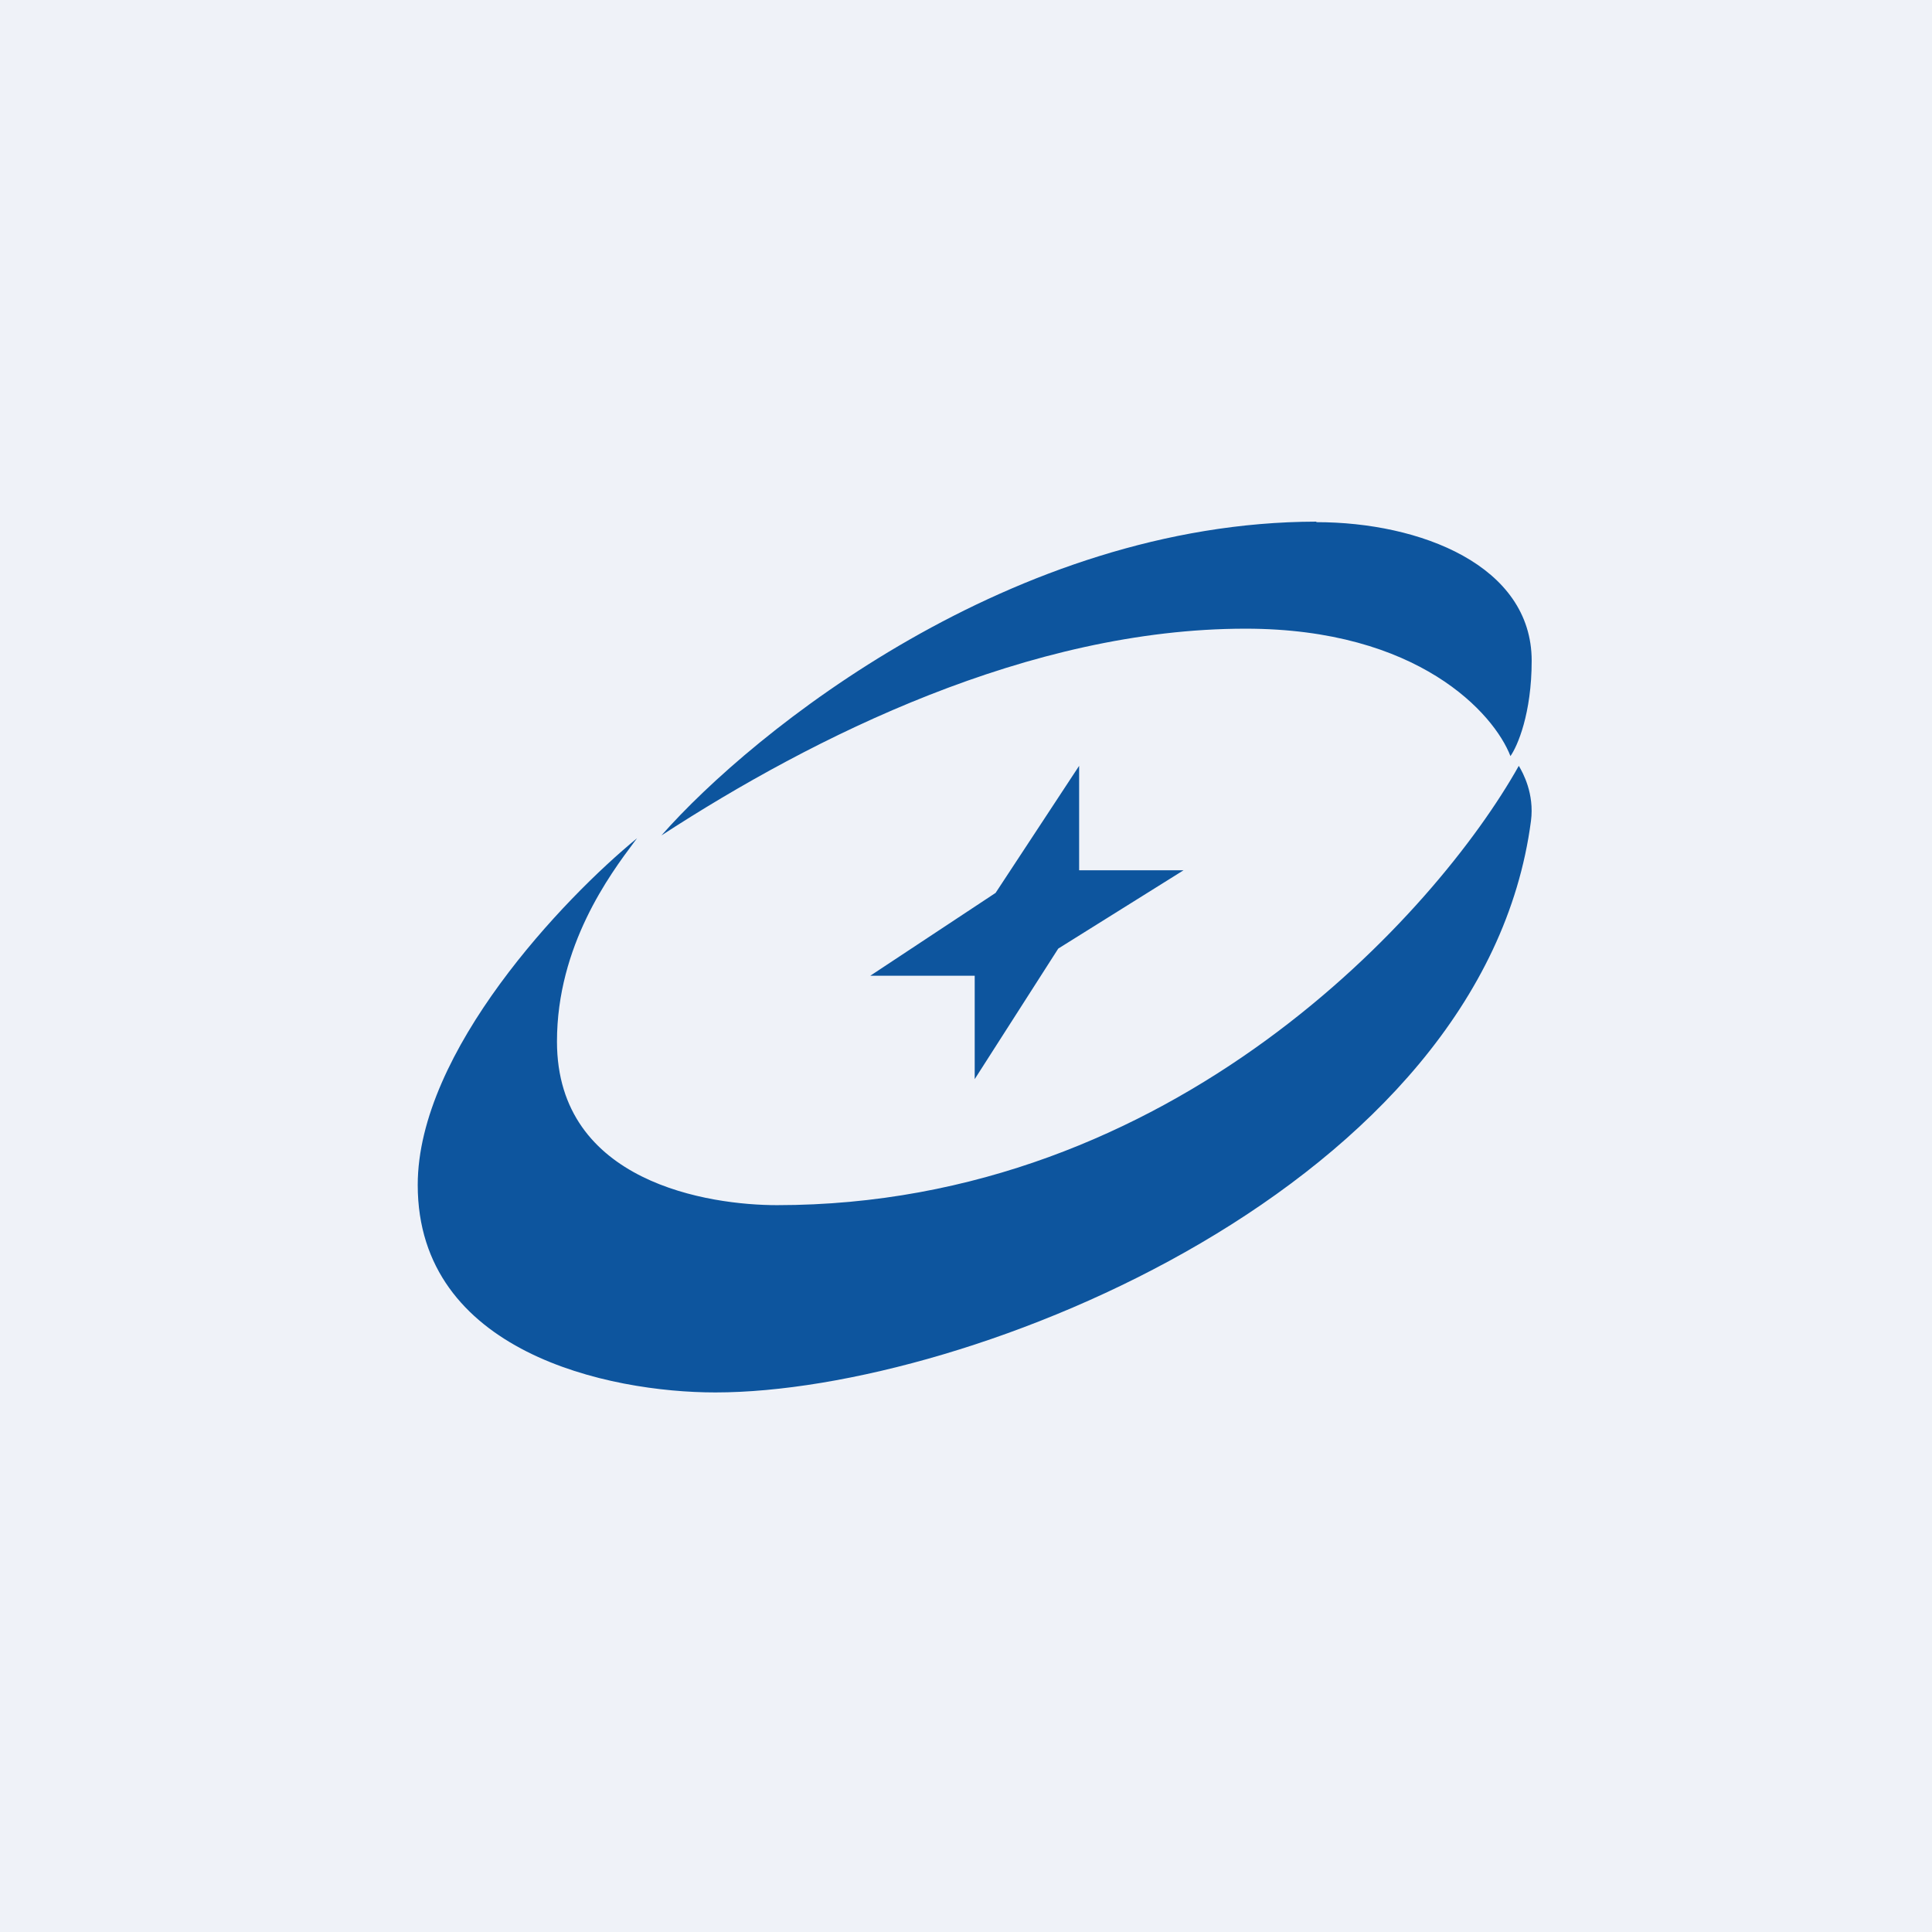 <?xml version="1.0" encoding="UTF-8"?>
<!-- generated by Finnhub -->
<svg viewBox="0 0 55.5 55.5" xmlns="http://www.w3.org/2000/svg">
<path d="M 0,0 H 55.5 V 55.5 H 0 Z" fill="rgb(239, 242, 248)"/>
<path d="M 37.81,14.985 C 29.1,15 21.64,21 19,24 C 23.38,21.15 29.57,18.06 35.78,18.06 C 40.75,18.06 42.92,20.5 43.39,21.72 C 43.59,21.44 44,20.5 44,18.98 C 44,16.24 40.79,15 37.82,15 Z M 12,34.04 C 12,30.2 16.2,25.8 18.3,24.08 L 18.21,24.2 C 17.53,25.11 16,27.16 16,29.92 C 16,33.99 20.4,34.62 22.32,34.62 C 33.71,34.62 41.27,26.21 43.63,22 C 43.75,22.2 44.08,22.8 43.98,23.58 C 42.61,34.04 27.86,40 20.55,40 C 17.49,40 12,38.85 12,34.04 Z M 31,22 V 25 H 34 L 30.4,27.25 L 28,31 V 28.03 H 25 L 28.6,25.65 L 31,22 Z" fill="rgb(13, 85, 158)"/>
</svg>
